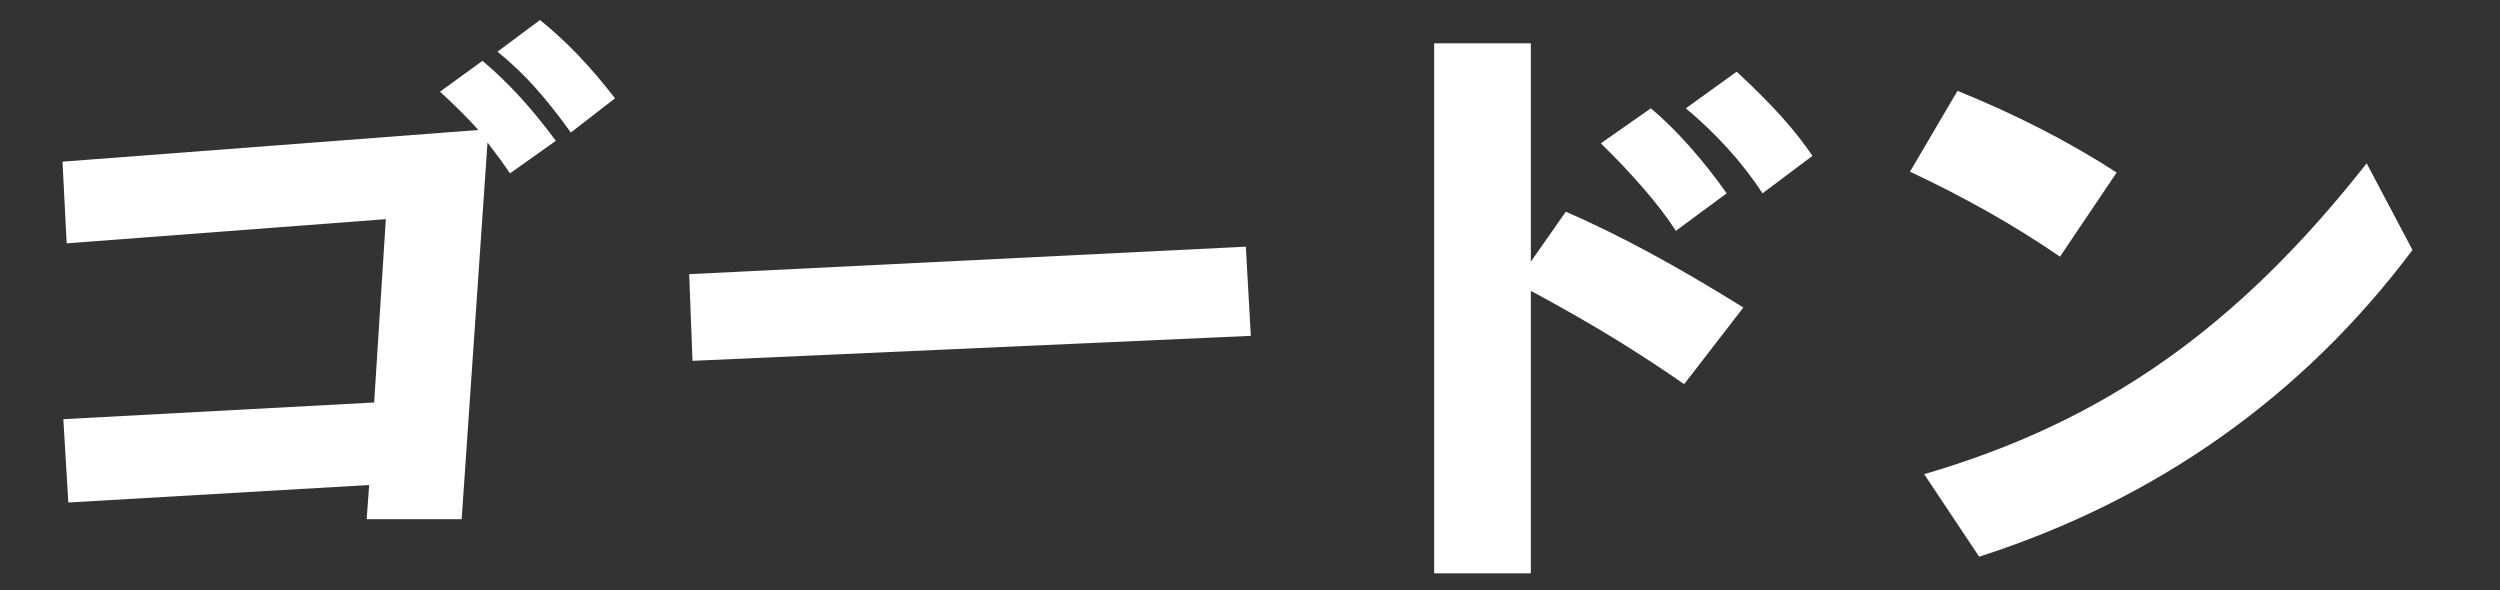 <?xml version="1.0" encoding="utf-8"?>
<!-- Generator: Adobe Illustrator 25.2.1, SVG Export Plug-In . SVG Version: 6.00 Build 0)  -->
<svg version="1.1" id="レイヤー_1" xmlns="http://www.w3.org/2000/svg" xmlns:xlink="http://www.w3.org/1999/xlink" x="0px"
	 y="0px" width="300px" height="70.8px" viewBox="0 0 300 70.8" style="enable-background:new 0 0 300 70.8;" xml:space="preserve">
<rect x="0" y="0" width="300" height="70.8" fill="#333333" stroke="none"/>
<style type="text/css">
	.st0{fill:#FFFFFF;}
</style>
<g>
	<path class="st0" d="M44.3,58.2L8.2,60.3l-0.6-10l37.3-2l1.4-22L8,29.2l-0.5-9.8l49.9-3.8c-1.4-1.6-3.3-3.4-4.6-4.6l5.1-3.7
		c3.2,2.7,6,5.8,8.8,9.6l-5.5,3.9c-1.1-1.6-1.1-1.6-2.7-3.7l-3.1,45.2H44L44.3,58.2z M64.8,2.4c3.1,2.5,6,5.5,9,9.4l-5.3,4.1
		c-3.1-4.3-5.6-7.1-8.8-9.7L64.8,2.4z"/>
	<path class="st0" d="M149.5,29.6l0.6,10.7l-67,3l-0.4-10.4L149.5,29.6z"/>
	<path class="st0" d="M172.1,5.2h11.6v26.2l4.2-6c6.4,2.8,13.1,6.4,21.3,11.5l-7.1,9.2c-4.9-3.4-10.4-6.9-18.4-11.2v33.9h-11.6V5.2z
		 M198.1,13c2.9,2.4,6.3,6.2,9.1,10.2l-6.1,4.5c-1.9-3-5.3-6.9-9-10.5L198.1,13z M208.4,8.6c4.4,4.1,6.9,6.9,9.1,10.1l-6,4.5
		c-2.4-3.7-5.6-7.2-9.2-10.2L208.4,8.6z"/>
	<path class="st0" d="M234.9,10.9c6.9,2.8,13.2,6,19.1,9.8l-6.8,10.1c-5.4-3.7-11.2-7-18-10.2L234.9,10.9z M230.9,56.9
		c21.6-6.3,37.6-17.6,53.1-37.3l5.5,10.4c-13.2,17.6-30.8,30-52,36.8L230.9,56.9z"/>
</g>
</svg>
